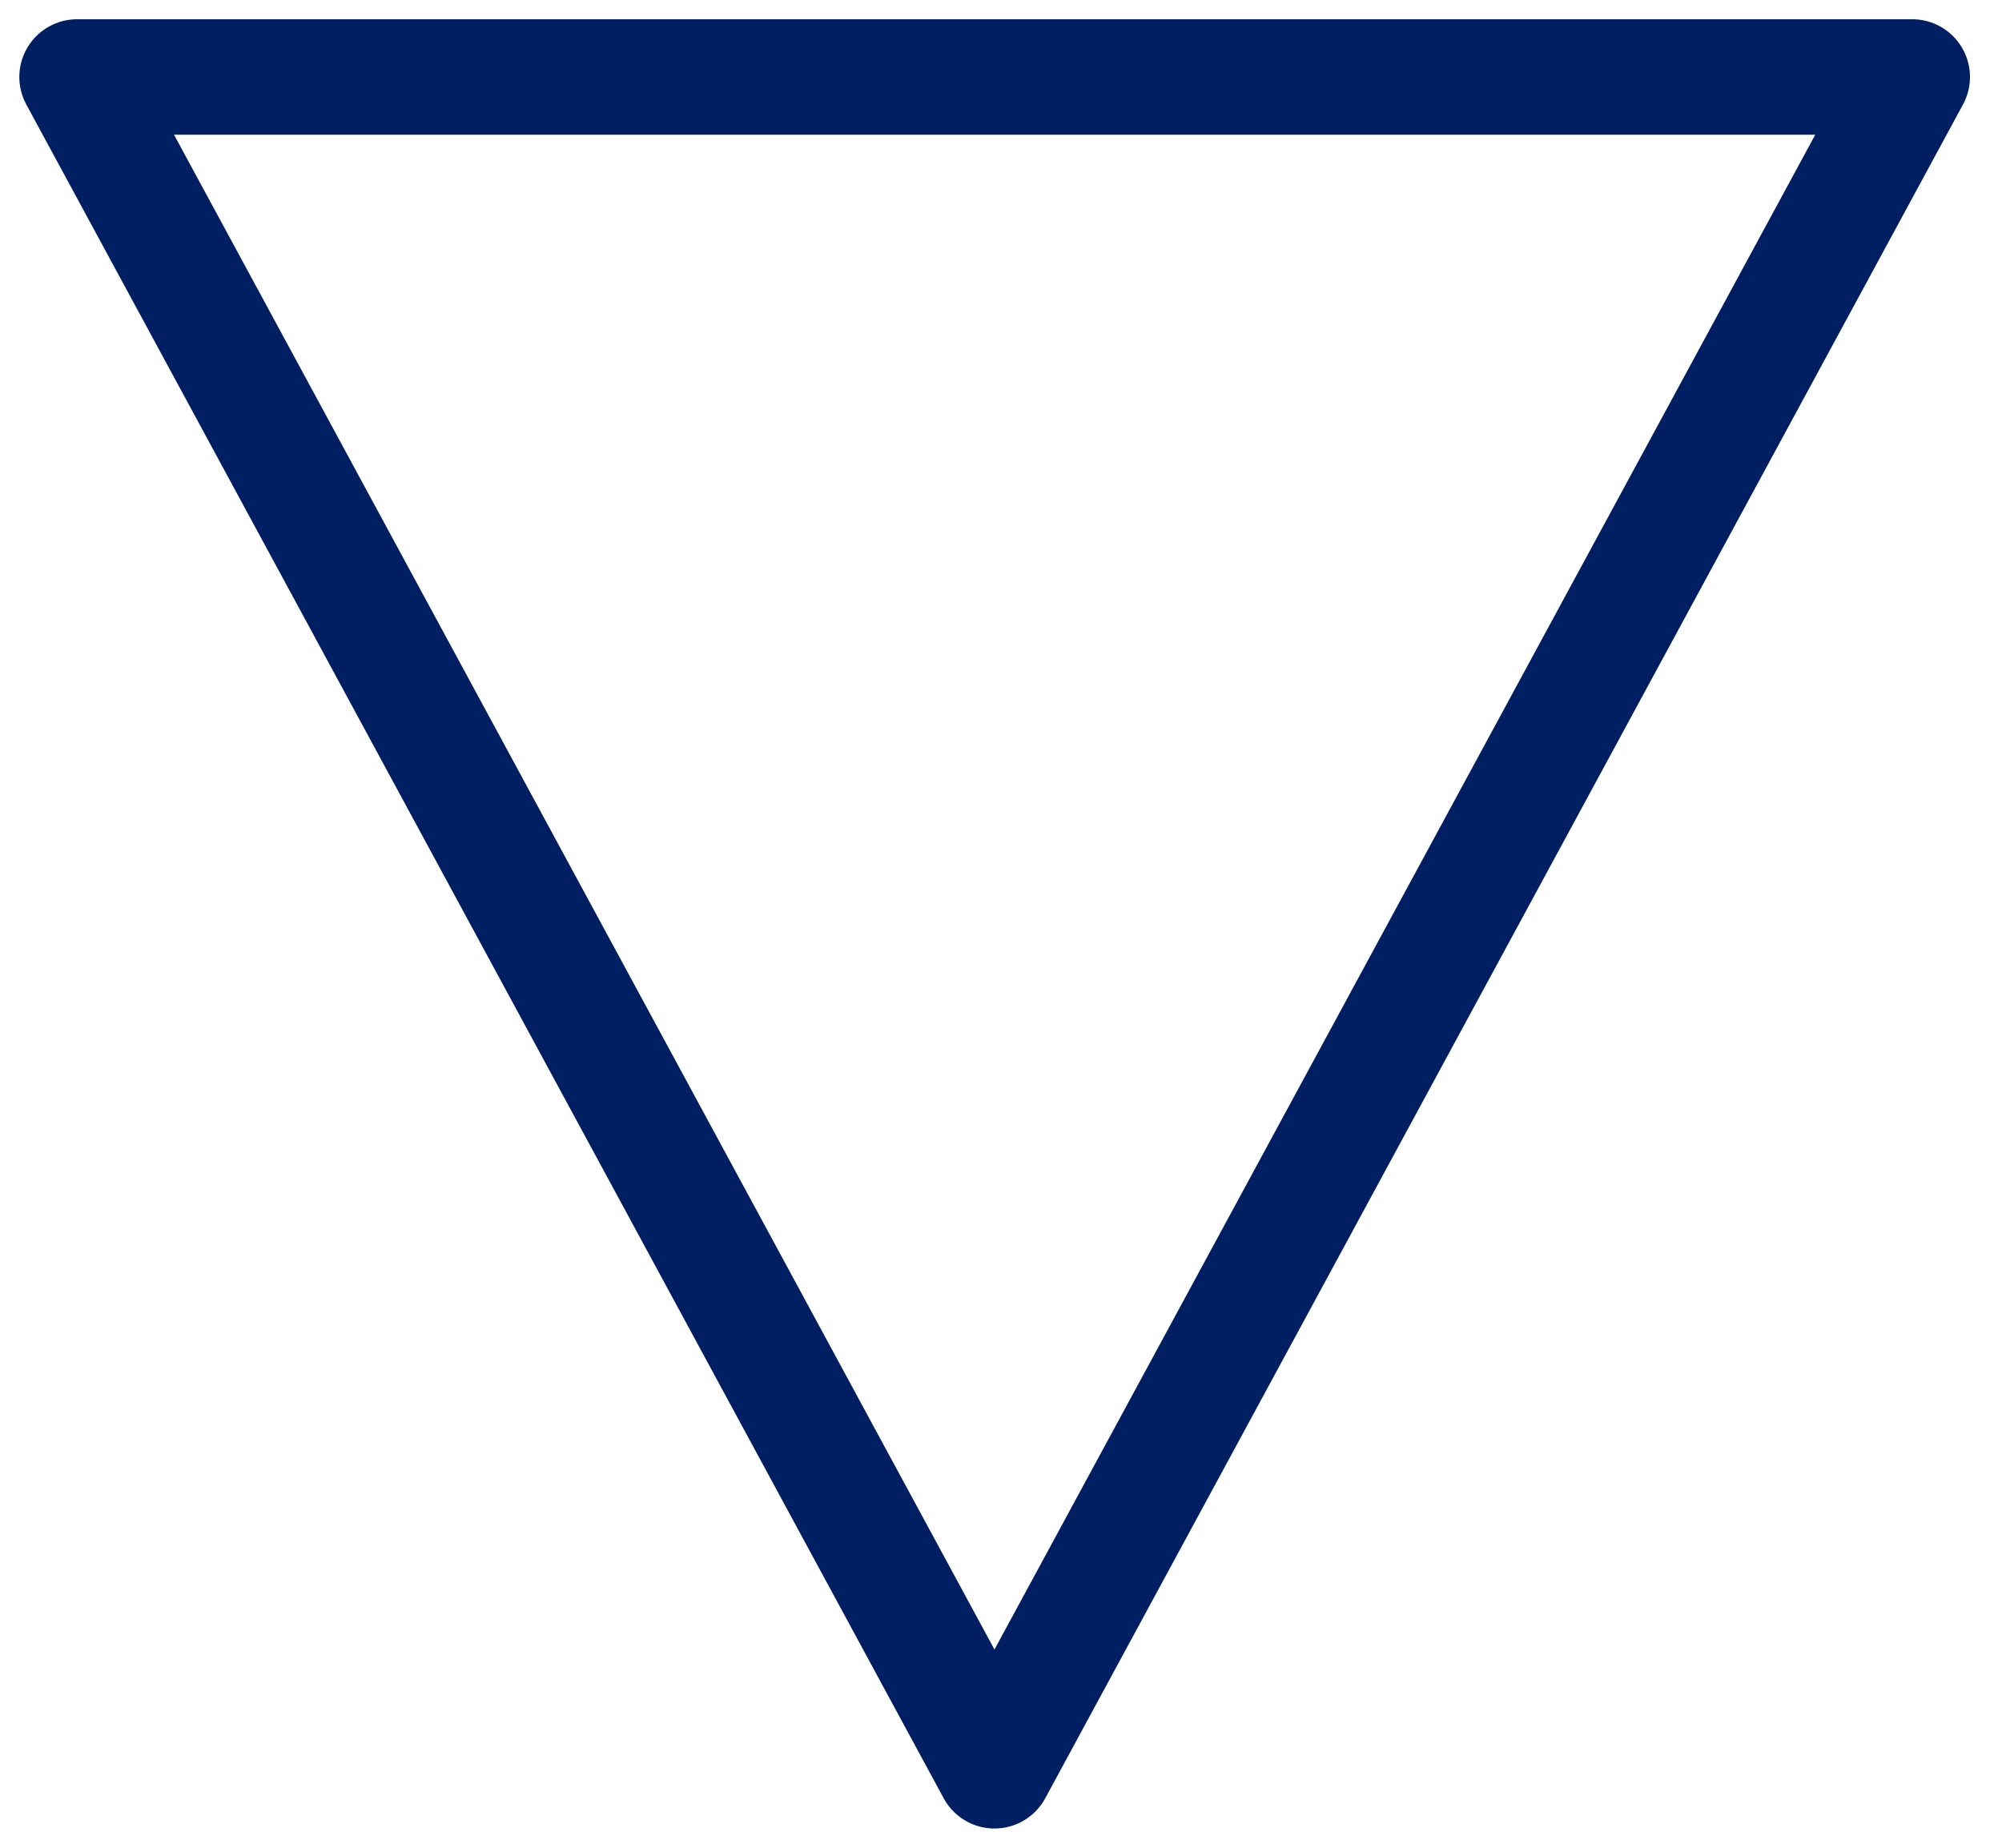 <svg width="26" height="24" viewBox="0 0 26 24" fill="none" xmlns="http://www.w3.org/2000/svg">
<path fill-rule="evenodd" clip-rule="evenodd" d="M12.915 23L24.834 1L1.001 1L12.915 23Z" stroke="#001E62" stroke-width="1.5" stroke-linecap="round" stroke-linejoin="round"/>
</svg>

